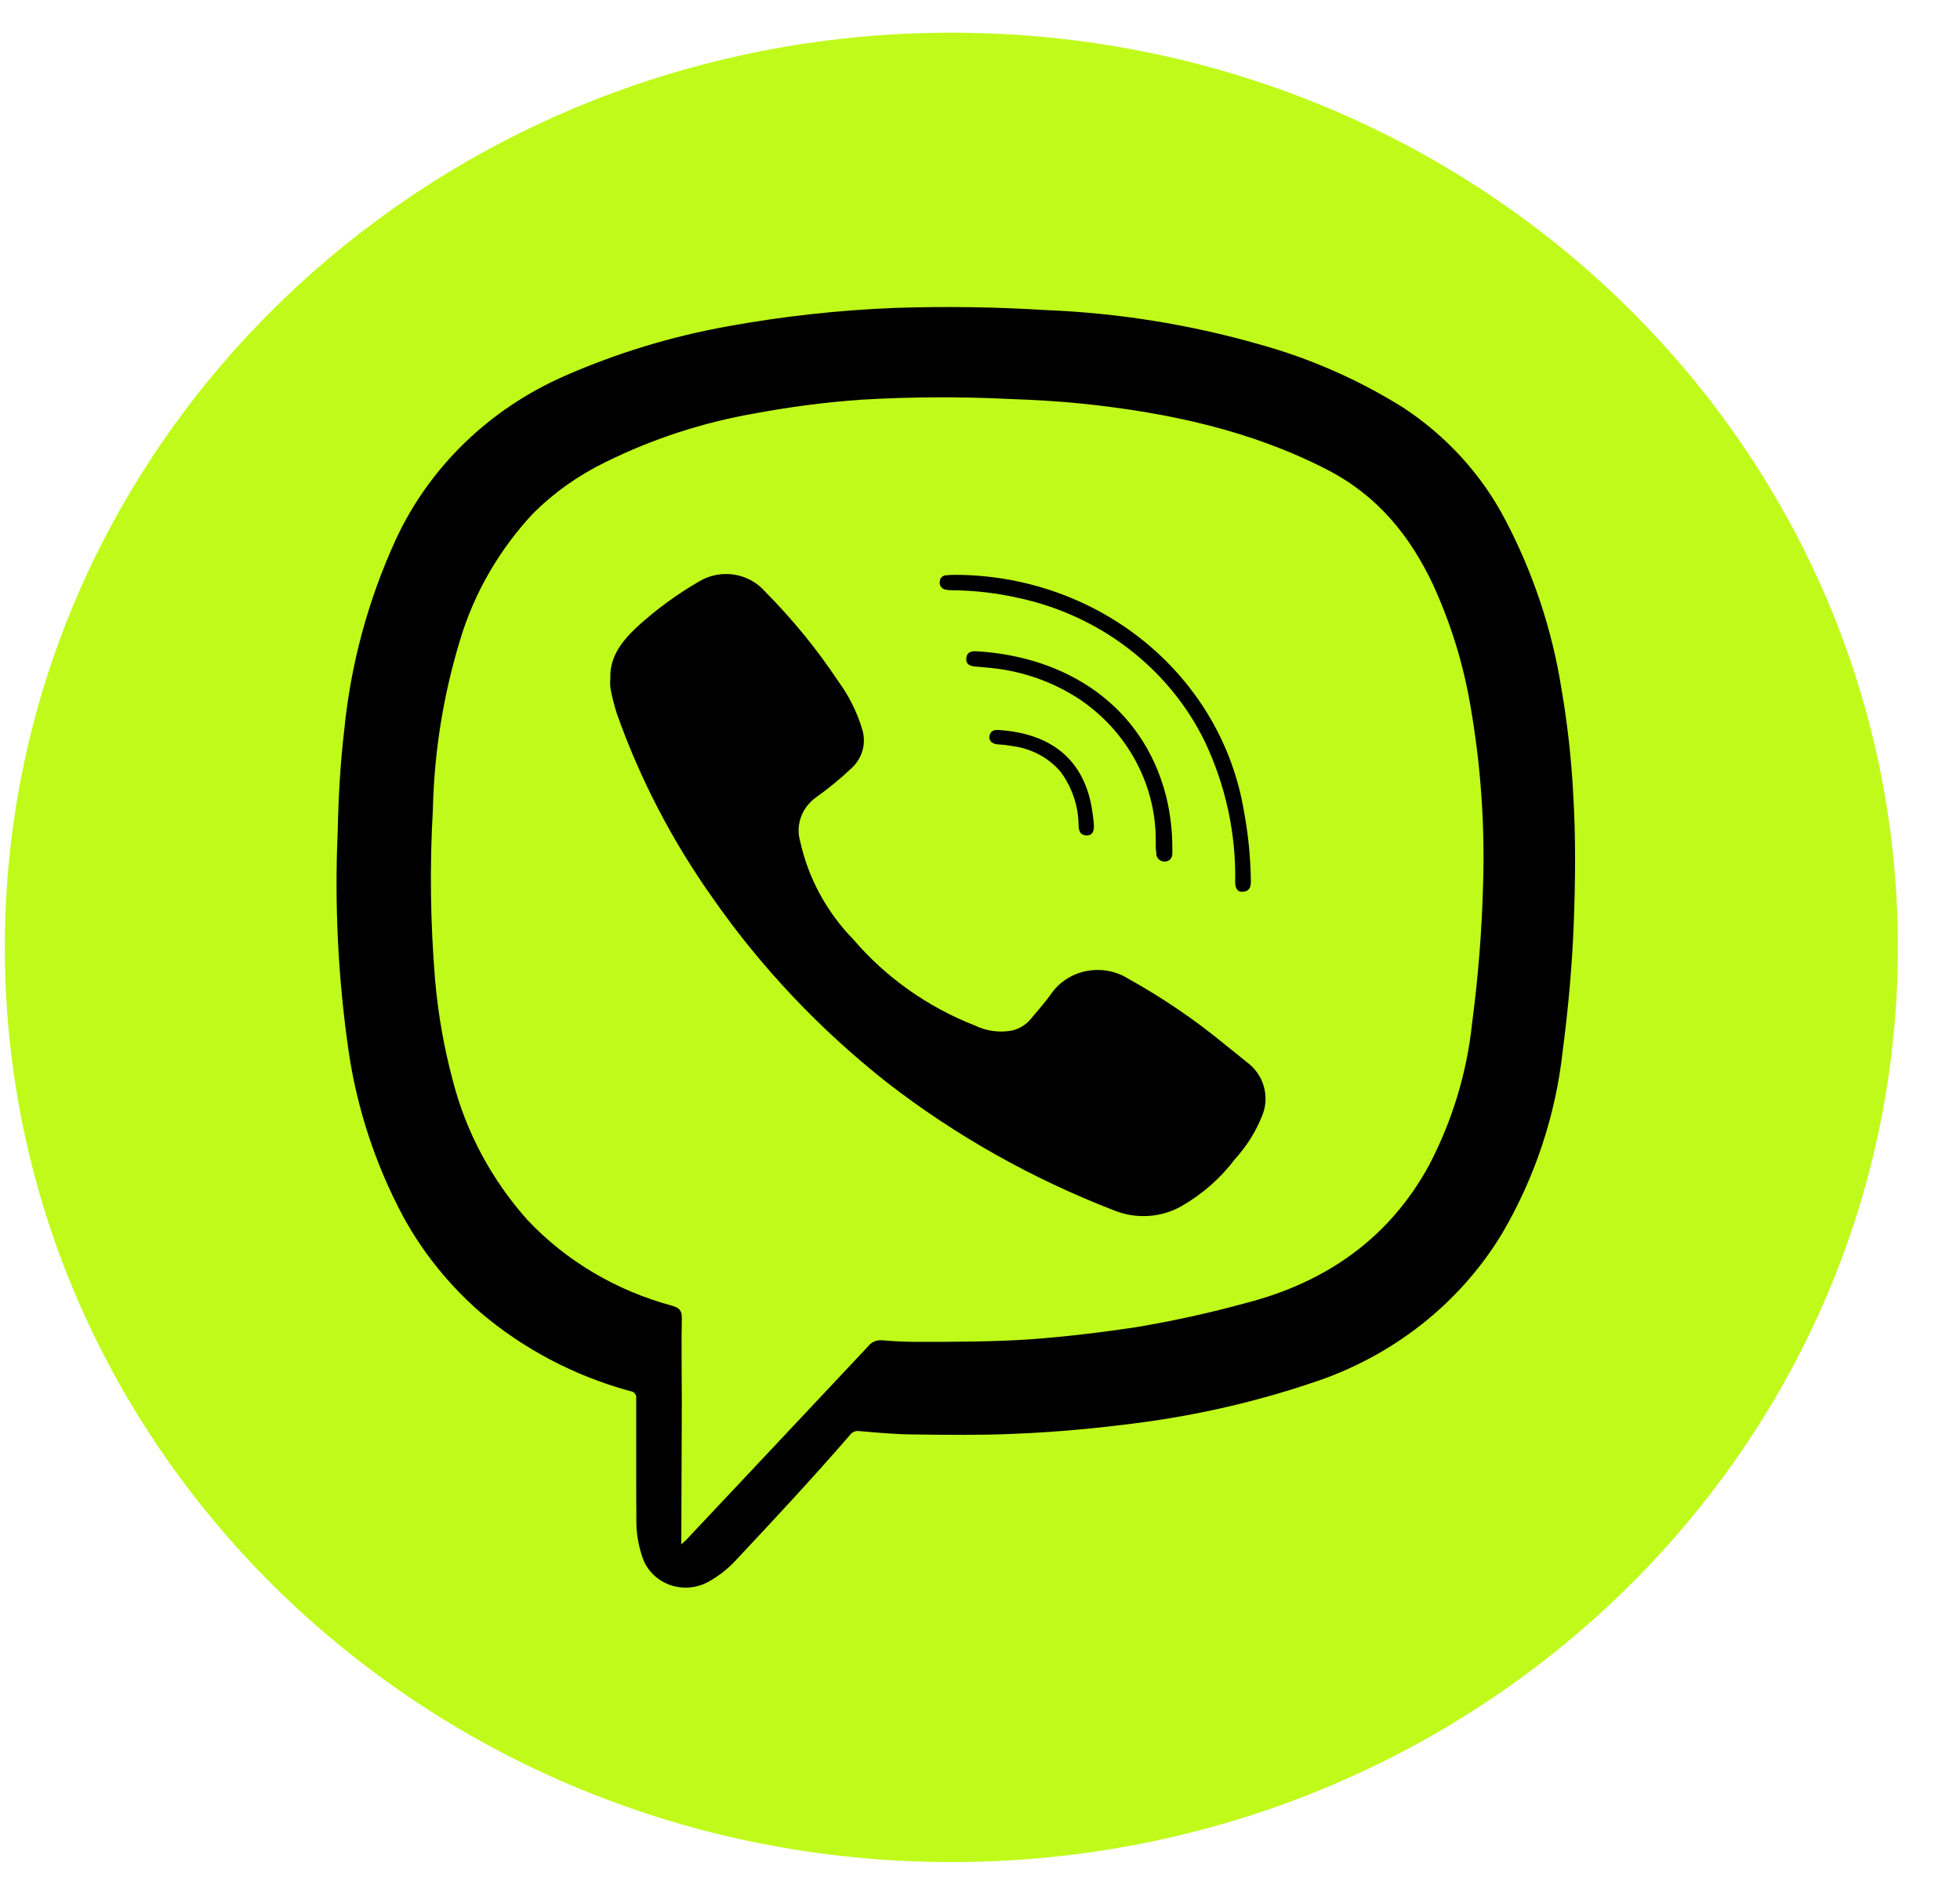 <svg width="30" height="29" viewBox="0 0 30 29" fill="none" xmlns="http://www.w3.org/2000/svg">
<g clip-path="url(#clip0_442_1831)">
<path d="M29.049 14.5C29.049 6.768 22.563 0.5 14.562 0.5C6.561 0.5 0.074 6.768 0.074 14.5C0.074 22.232 6.561 28.5 14.562 28.5C22.563 28.5 29.049 22.232 29.049 14.5Z" fill="#C0FA1B"/>
<path d="M9.738 22.391C9.738 22.063 9.738 21.735 9.738 21.407C9.741 21.394 9.74 21.38 9.737 21.367C9.733 21.354 9.727 21.341 9.719 21.331C9.71 21.32 9.699 21.311 9.687 21.304C9.675 21.297 9.661 21.293 9.647 21.292C8.798 21.061 8.014 20.649 7.354 20.088C6.874 19.669 6.473 19.173 6.172 18.622C5.747 17.826 5.464 16.967 5.335 16.081C5.175 14.97 5.119 13.848 5.169 12.727C5.18 12.205 5.208 11.688 5.27 11.166C5.368 10.173 5.63 9.201 6.045 8.287C6.557 7.162 7.485 6.258 8.652 5.75C9.446 5.402 10.282 5.148 11.141 4.994C11.983 4.841 12.836 4.747 13.692 4.713C14.464 4.687 15.237 4.698 16.008 4.746C17.111 4.79 18.204 4.965 19.263 5.267C20.048 5.483 20.794 5.811 21.478 6.239C22.144 6.677 22.683 7.269 23.043 7.962C23.467 8.77 23.756 9.638 23.898 10.532C23.99 11.063 24.05 11.599 24.079 12.136C24.119 12.803 24.114 13.472 24.088 14.136C24.062 14.799 24.003 15.443 23.918 16.093C23.81 17.069 23.497 18.013 22.997 18.87C22.346 19.953 21.305 20.771 20.067 21.17C19.222 21.454 18.348 21.655 17.46 21.773C16.811 21.859 16.16 21.921 15.506 21.946C15.005 21.968 14.505 21.962 14.004 21.955C13.72 21.955 13.438 21.928 13.156 21.904C13.128 21.899 13.1 21.902 13.074 21.913C13.048 21.924 13.026 21.941 13.01 21.964C12.44 22.62 11.848 23.258 11.251 23.893C11.142 24.009 11.017 24.109 10.877 24.19C10.786 24.247 10.682 24.283 10.574 24.295C10.465 24.307 10.356 24.294 10.253 24.258C10.151 24.221 10.059 24.162 9.985 24.085C9.911 24.009 9.857 23.916 9.827 23.816C9.768 23.637 9.738 23.451 9.74 23.264C9.738 22.97 9.738 22.681 9.738 22.391ZM10.428 23.637L10.501 23.571L11.795 22.195C12.293 21.666 12.791 21.136 13.288 20.606C13.312 20.574 13.345 20.548 13.383 20.532C13.421 20.516 13.463 20.51 13.505 20.514C13.674 20.53 13.843 20.536 14.013 20.538C14.602 20.538 15.191 20.538 15.78 20.498C16.315 20.458 16.848 20.395 17.378 20.315C17.949 20.22 18.514 20.096 19.071 19.943C20.311 19.623 21.27 18.941 21.873 17.835C22.229 17.155 22.452 16.419 22.532 15.663C22.626 14.949 22.683 14.232 22.701 13.514C22.728 12.611 22.664 11.708 22.509 10.817C22.401 10.172 22.207 9.542 21.932 8.944C21.582 8.202 21.086 7.588 20.322 7.193C19.15 6.587 17.882 6.317 16.575 6.179C16.205 6.141 15.834 6.12 15.462 6.107C14.701 6.069 13.937 6.073 13.176 6.118C12.629 6.157 12.084 6.228 11.546 6.329C10.753 6.467 9.987 6.718 9.272 7.071C8.857 7.272 8.481 7.538 8.159 7.859C7.637 8.418 7.255 9.082 7.04 9.802C6.785 10.641 6.646 11.508 6.626 12.381C6.576 13.255 6.587 14.13 6.66 15.002C6.705 15.521 6.796 16.035 6.931 16.54C7.133 17.326 7.523 18.055 8.072 18.671C8.664 19.299 9.43 19.753 10.281 19.983C10.388 20.014 10.436 20.049 10.436 20.165C10.427 20.593 10.436 21.02 10.436 21.448L10.428 23.637Z" fill="black"/>
<path d="M9.342 10.38C9.331 10.055 9.515 9.819 9.739 9.606C10.033 9.336 10.357 9.098 10.706 8.896C10.865 8.802 11.054 8.766 11.238 8.795C11.422 8.824 11.589 8.915 11.709 9.053C12.13 9.477 12.508 9.94 12.836 10.435C12.998 10.657 13.12 10.904 13.198 11.165C13.229 11.267 13.231 11.374 13.204 11.477C13.177 11.58 13.121 11.674 13.043 11.749C12.864 11.918 12.674 12.074 12.473 12.217C12.372 12.294 12.296 12.398 12.256 12.516C12.216 12.634 12.213 12.761 12.248 12.88C12.372 13.441 12.653 13.96 13.062 14.379C13.558 14.959 14.197 15.412 14.922 15.696C15.1 15.783 15.304 15.81 15.5 15.771C15.607 15.743 15.703 15.684 15.773 15.601C15.881 15.469 15.999 15.341 16.097 15.2C16.223 15.024 16.417 14.902 16.636 14.861C16.855 14.82 17.082 14.862 17.268 14.979C17.794 15.271 18.29 15.608 18.75 15.988C18.859 16.077 18.972 16.163 19.081 16.254C19.209 16.347 19.302 16.479 19.344 16.628C19.387 16.777 19.378 16.935 19.318 17.079C19.222 17.32 19.082 17.543 18.905 17.738C18.685 18.03 18.405 18.277 18.082 18.462C17.928 18.549 17.754 18.6 17.576 18.611C17.397 18.622 17.218 18.593 17.053 18.526C15.799 18.042 14.627 17.383 13.576 16.568C12.549 15.758 11.65 14.808 10.911 13.748C10.288 12.871 9.792 11.917 9.438 10.912C9.4 10.791 9.369 10.668 9.345 10.543C9.338 10.489 9.337 10.434 9.342 10.38Z" fill="black"/>
<path d="M14.697 8.799C15.747 8.818 16.756 9.188 17.549 9.846C18.342 10.504 18.869 11.408 19.037 12.4C19.105 12.76 19.142 13.126 19.146 13.492C19.146 13.578 19.123 13.64 19.027 13.649C18.93 13.658 18.906 13.579 18.906 13.501C18.92 12.76 18.761 12.025 18.441 11.35C18.171 10.796 17.771 10.309 17.272 9.927C16.774 9.544 16.189 9.277 15.566 9.147C15.236 9.073 14.898 9.036 14.559 9.034C14.527 9.034 14.494 9.03 14.462 9.022C14.435 9.015 14.412 8.998 14.398 8.974C14.383 8.951 14.379 8.923 14.386 8.897C14.386 8.885 14.389 8.873 14.394 8.861C14.399 8.85 14.407 8.84 14.416 8.831C14.425 8.822 14.437 8.816 14.449 8.811C14.461 8.807 14.474 8.805 14.487 8.805C14.556 8.796 14.628 8.799 14.697 8.799Z" fill="black"/>
<path d="M17.69 12.826C17.685 12.414 17.579 12.008 17.38 11.642C17.182 11.276 16.897 10.96 16.548 10.719C16.14 10.444 15.666 10.274 15.171 10.224C15.087 10.214 15.004 10.209 14.918 10.201C14.833 10.192 14.782 10.158 14.79 10.074C14.798 9.991 14.852 9.962 14.945 9.968C16.318 10.048 17.487 10.791 17.846 12.176C17.912 12.443 17.945 12.716 17.944 12.991V13.065C17.944 13.139 17.895 13.188 17.819 13.187C17.802 13.186 17.785 13.182 17.77 13.175C17.755 13.168 17.741 13.159 17.73 13.146C17.719 13.134 17.71 13.12 17.705 13.105C17.7 13.09 17.698 13.073 17.699 13.057C17.687 12.988 17.69 12.916 17.69 12.826Z" fill="black"/>
<path d="M15.284 11.173C16.037 11.222 16.563 11.575 16.707 12.342C16.724 12.44 16.737 12.539 16.744 12.639C16.744 12.719 16.726 12.787 16.634 12.787C16.543 12.787 16.512 12.728 16.509 12.639C16.508 12.345 16.413 12.058 16.237 11.817C16.053 11.598 15.787 11.456 15.496 11.419C15.431 11.407 15.366 11.399 15.3 11.395C15.191 11.395 15.131 11.343 15.145 11.263C15.159 11.183 15.224 11.168 15.284 11.173Z" fill="black"/>
</g>
<defs>
<clipPath id="clip0_442_1831">
<rect width="28.975" height="28" fill="white" transform="translate(0.074 0.5)"/>
</clipPath>
</defs>
</svg>
